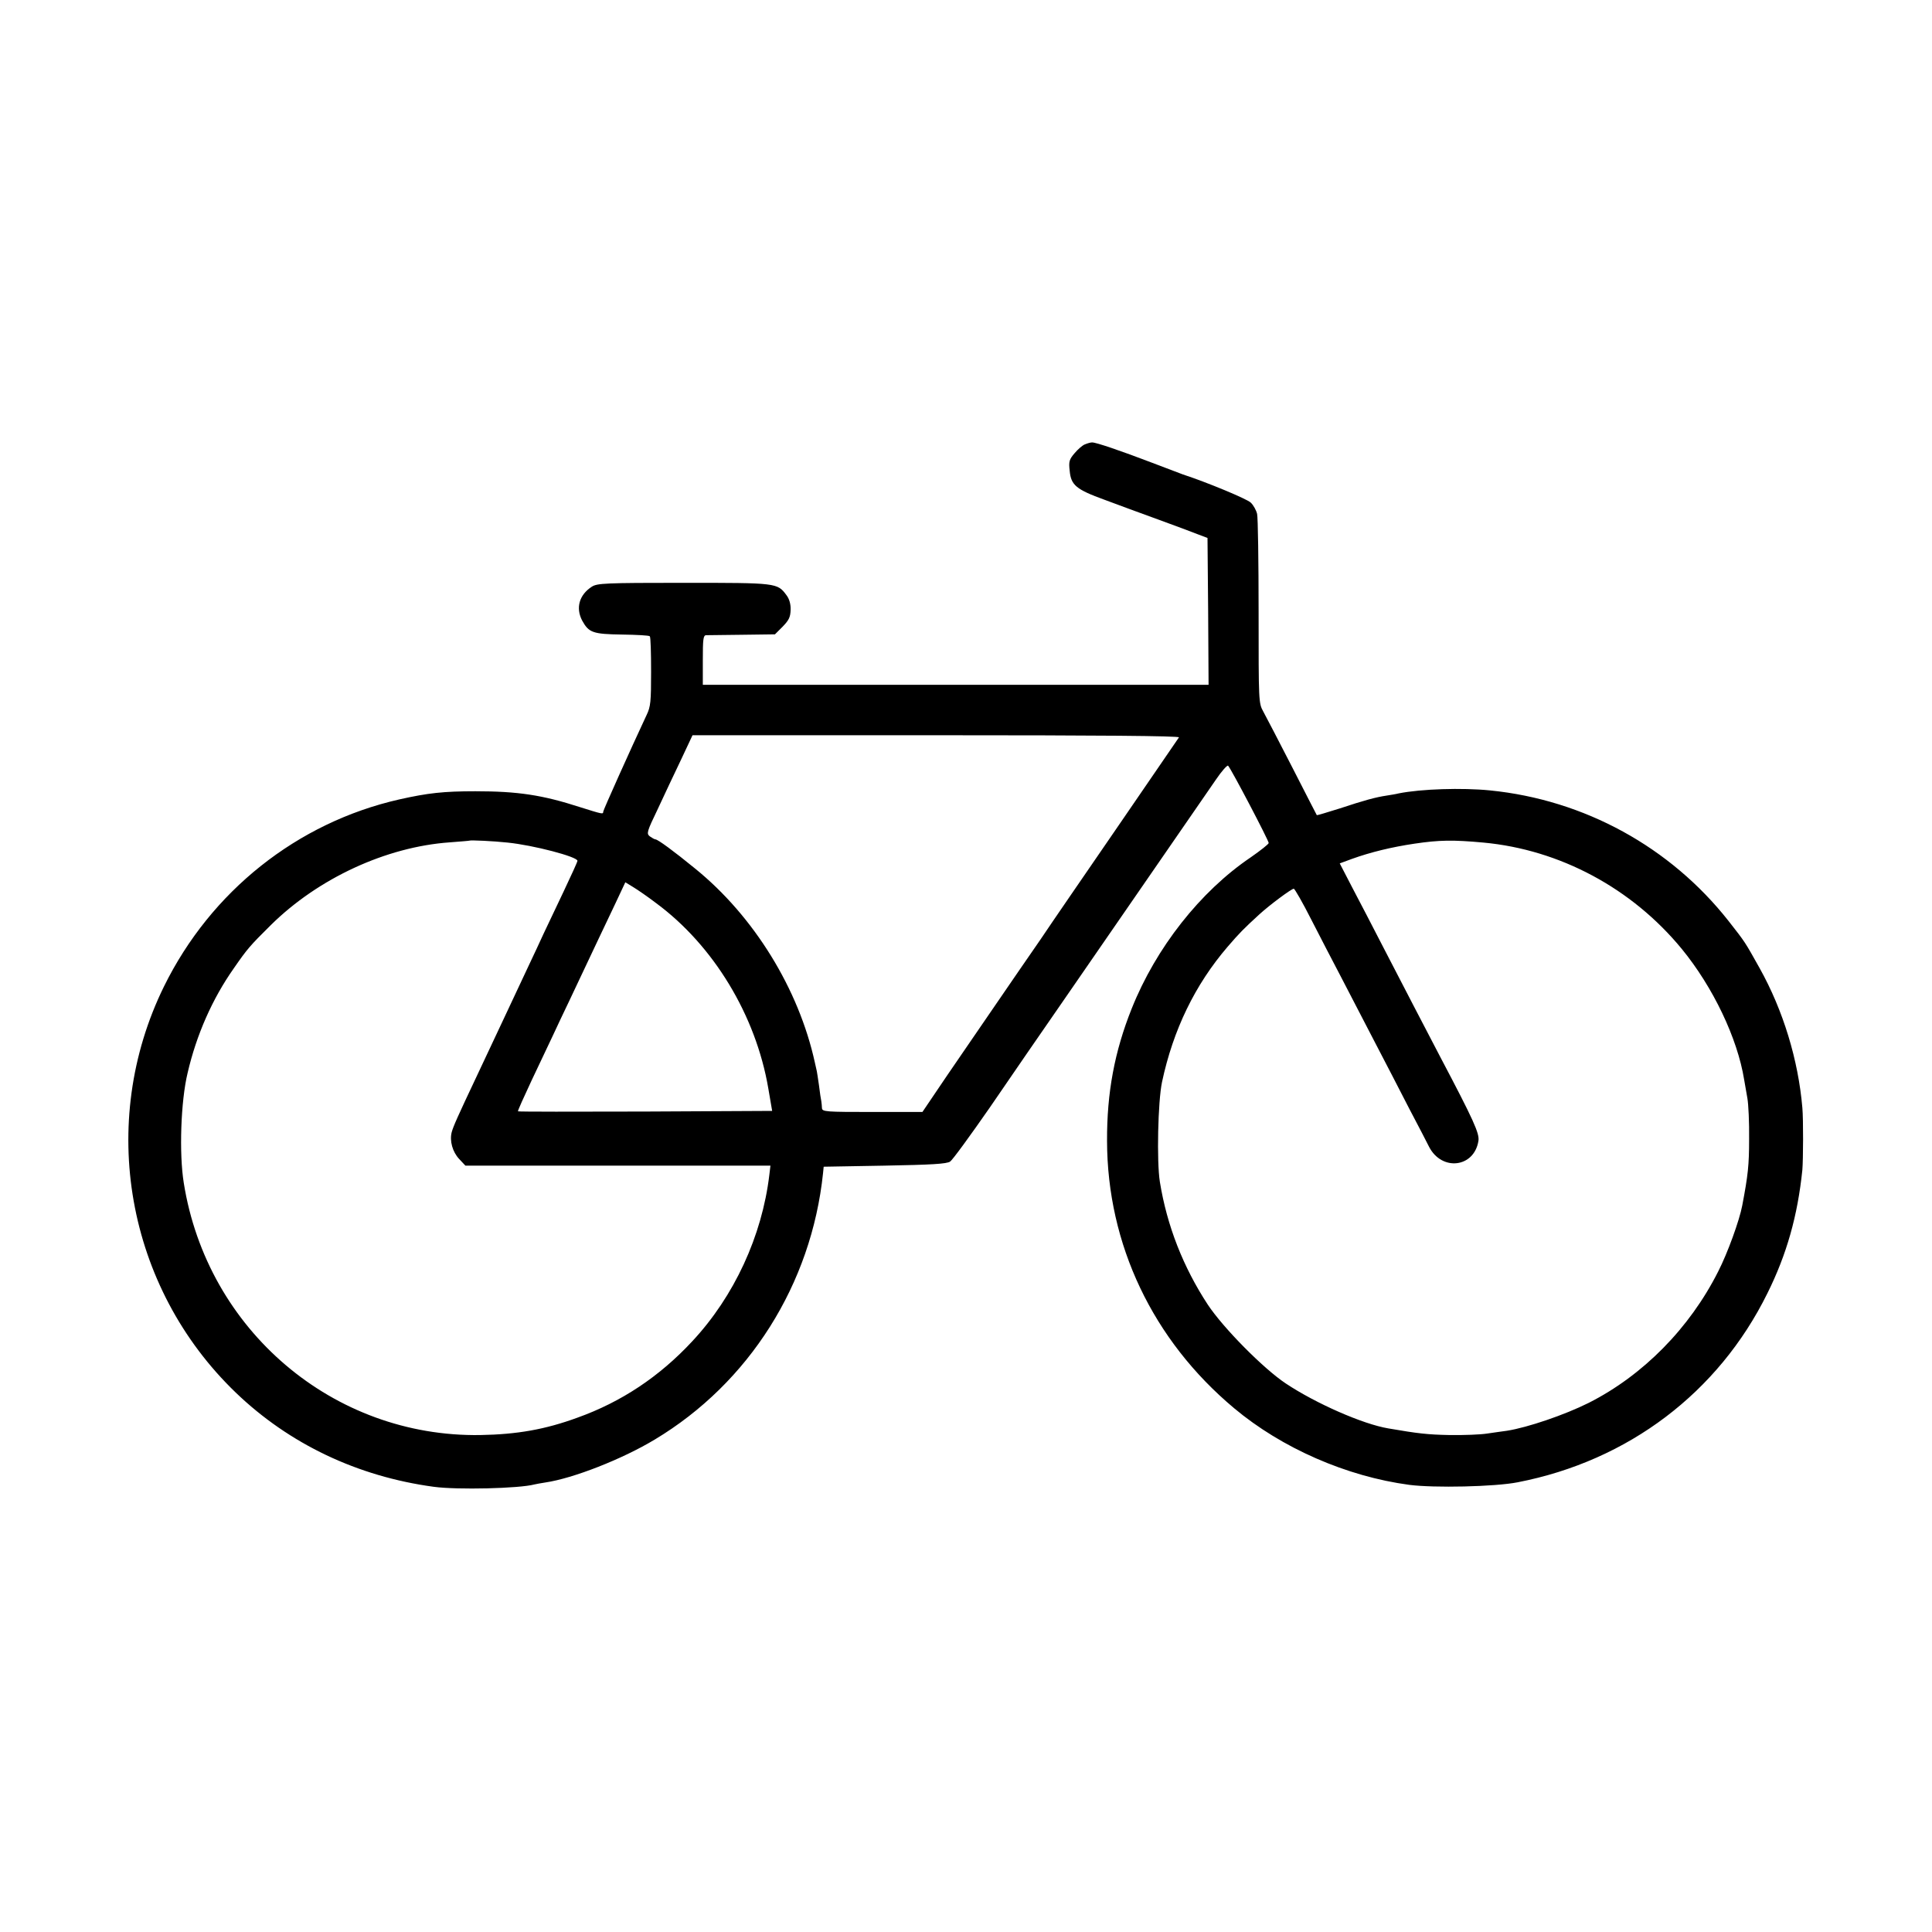 <?xml version="1.0" standalone="no"?>
<!DOCTYPE svg PUBLIC "-//W3C//DTD SVG 20010904//EN"
 "http://www.w3.org/TR/2001/REC-SVG-20010904/DTD/svg10.dtd">
<svg version="1.0" xmlns="http://www.w3.org/2000/svg"
 width="900pt" height="900pt" viewBox="0 0 900 900"
 preserveAspectRatio="xMidYMid meet">
<g transform="translate(0,900) scale(0.1,-0.1)"
fill="#000000" stroke="none">
<path d="M5054 6930 c-11 -4 -33 -23 -48 -41 -25 -29 -28 -39 -23 -82 6 -67
30 -87 162 -135 61 -23 173 -64 250 -92 77 -28 160 -59 185 -69 l45 -17 3
-342 2 -342 -1178 0 -1178 0 0 115 c0 97 2 115 15 116 9 0 85 1 168 2 l153 2
36 36 c29 30 36 44 37 78 1 26 -6 51 -19 68 -43 58 -43 58 -480 58 -365 0
-402 -2 -427 -18 -59 -38 -76 -99 -45 -158 31 -56 49 -63 186 -65 68 -1 126
-4 129 -8 4 -3 6 -77 6 -165 0 -139 -2 -163 -21 -202 -74 -158 -202 -443 -202
-450 0 -13 -3 -12 -108 21 -176 57 -291 74 -487 74 -149 0 -221 -8 -355 -38
-476 -108 -878 -428 -1096 -871 -312 -635 -176 -1402 335 -1893 249 -239 567
-390 921 -438 110 -15 400 -8 470 11 8 2 31 6 50 9 130 19 359 109 510 200
440 264 730 724 784 1241 l3 30 284 5 c218 4 289 8 305 19 11 7 94 121 185
252 90 132 250 364 356 517 360 522 624 904 697 1010 27 40 53 69 57 65 15
-16 189 -348 189 -360 0 -5 -38 -35 -84 -67 -235 -159 -441 -421 -554 -704
-80 -200 -116 -392 -115 -617 1 -482 213 -928 592 -1245 222 -186 524 -318
816 -357 115 -15 399 -9 505 12 515 100 935 418 1163 880 90 181 141 361 163
575 4 47 5 234 0 290 -19 222 -89 453 -199 650 -69 123 -65 118 -145 220 -271
344 -671 564 -1111 608 -130 13 -321 7 -426 -14 -11 -3 -36 -7 -55 -10 -53 -8
-104 -22 -219 -60 -58 -18 -106 -33 -107 -31 -1 1 -52 101 -114 222 -62 121
-123 238 -135 260 -22 40 -22 43 -22 465 0 234 -3 439 -7 456 -4 17 -17 41
-30 53 -18 17 -200 93 -316 131 -14 5 -79 30 -145 55 -144 55 -261 95 -278 94
-7 0 -21 -4 -33 -9z m438 -1365 c-3 -5 -130 -190 -281 -410 -151 -220 -315
-458 -363 -530 -49 -71 -141 -204 -203 -295 -63 -91 -166 -243 -231 -337
l-117 -173 -234 0 c-215 0 -233 1 -234 18 0 9 -2 24 -3 32 -2 8 -7 42 -11 75
-5 33 -9 62 -10 65 -1 3 -5 21 -9 40 -75 343 -284 682 -558 904 -99 81 -174
136 -185 136 -4 0 -16 7 -26 14 -16 13 -14 21 37 127 29 63 78 166 108 229
l54 115 1136 0 c755 0 1134 -3 1130 -10z m-3128 -490 c120 -12 326 -66 326
-85 0 -5 -29 -68 -64 -142 -35 -73 -77 -162 -94 -198 -16 -36 -48 -103 -70
-150 -22 -47 -74 -157 -115 -245 -41 -88 -98 -209 -127 -270 -87 -184 -109
-233 -116 -260 -10 -40 4 -91 35 -124 l29 -31 710 0 711 0 -5 -42 c-34 -286
-164 -567 -359 -776 -153 -165 -331 -283 -535 -356 -150 -55 -281 -78 -452
-81 -685 -11 -1273 488 -1382 1175 -22 136 -14 380 18 512 41 177 115 345 215
487 63 91 75 105 173 202 221 218 537 364 833 385 50 4 91 7 92 8 4 3 114 -2
177 -9z m4546 0 c357 -33 692 -213 924 -495 146 -178 260 -417 291 -610 3 -19
10 -58 15 -86 5 -28 9 -114 8 -190 0 -122 -5 -168 -32 -310 -13 -69 -68 -221
-112 -307 -133 -264 -350 -484 -603 -612 -112 -56 -285 -115 -381 -130 -19 -2
-61 -9 -92 -13 -31 -5 -110 -8 -175 -7 -103 2 -147 7 -286 31 -119 20 -337
116 -477 209 -104 69 -292 259 -364 368 -114 174 -190 367 -223 572 -15 94 -9
373 10 464 52 244 154 454 306 631 56 65 74 83 147 150 48 44 150 120 161 120
4 0 41 -64 81 -143 40 -78 103 -200 141 -272 37 -71 106 -204 153 -295 47 -91
121 -232 163 -315 43 -82 85 -162 92 -177 59 -115 210 -98 230 27 6 34 -22 96
-177 390 -72 138 -168 322 -265 510 -48 94 -114 220 -146 281 l-58 112 57 21
c86 31 184 55 292 71 115 17 178 18 320 5z m-3855 -281 c269 -198 466 -524
524 -864 l18 -105 -590 -3 c-325 -1 -592 -1 -594 1 -2 2 27 66 63 143 36 76
81 171 99 209 18 39 53 113 78 165 108 229 171 362 214 452 l46 98 36 -22 c20
-12 68 -45 106 -74z"/>
</g>
</svg>
